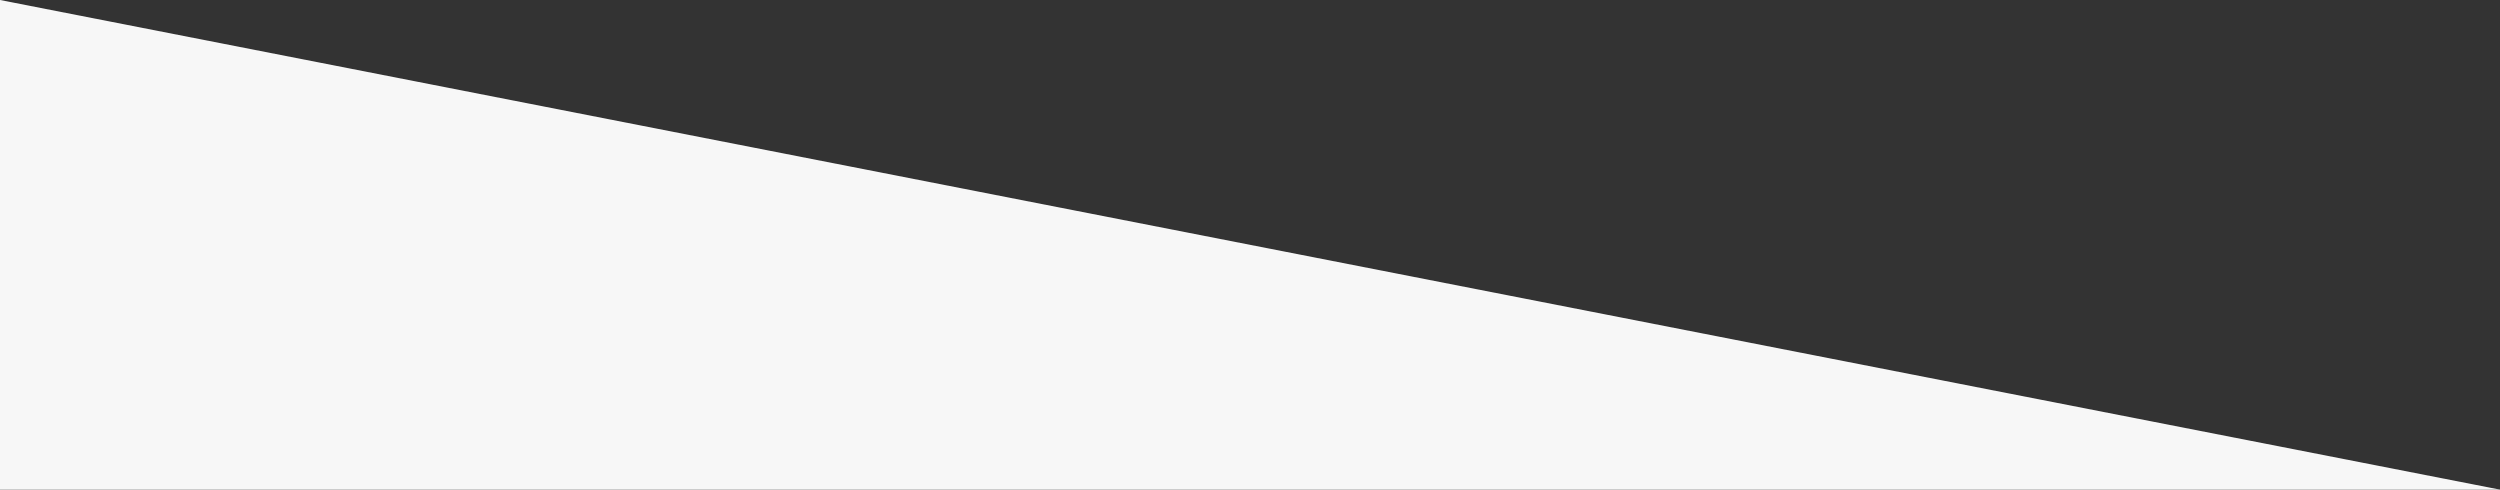 <?xml version="1.0" encoding="UTF-8"?>
<svg width="965px" height="189px" viewBox="0 0 965 189" version="1.1" xmlns="http://www.w3.org/2000/svg" xmlns:xlink="http://www.w3.org/1999/xlink">
    <rect x="0" y="0" width="965" height="189" fill="#333333" stroke="none"/>
    <!-- Generator: Sketch 47.1 (45422) - http://www.bohemiancoding.com/sketch -->
    <title>surface_header_left</title>
    <desc>Created with Sketch.</desc>
    <defs></defs>
    <g id="Export" stroke="none" stroke-width="1" fill="none" fill-rule="evenodd">
        <g id="surface_header_left" fill="#F7F7F7">
            <polygon id="Rectangle-3" points="0 0 965 189 0 189"></polygon>
        </g>
    </g>
</svg>